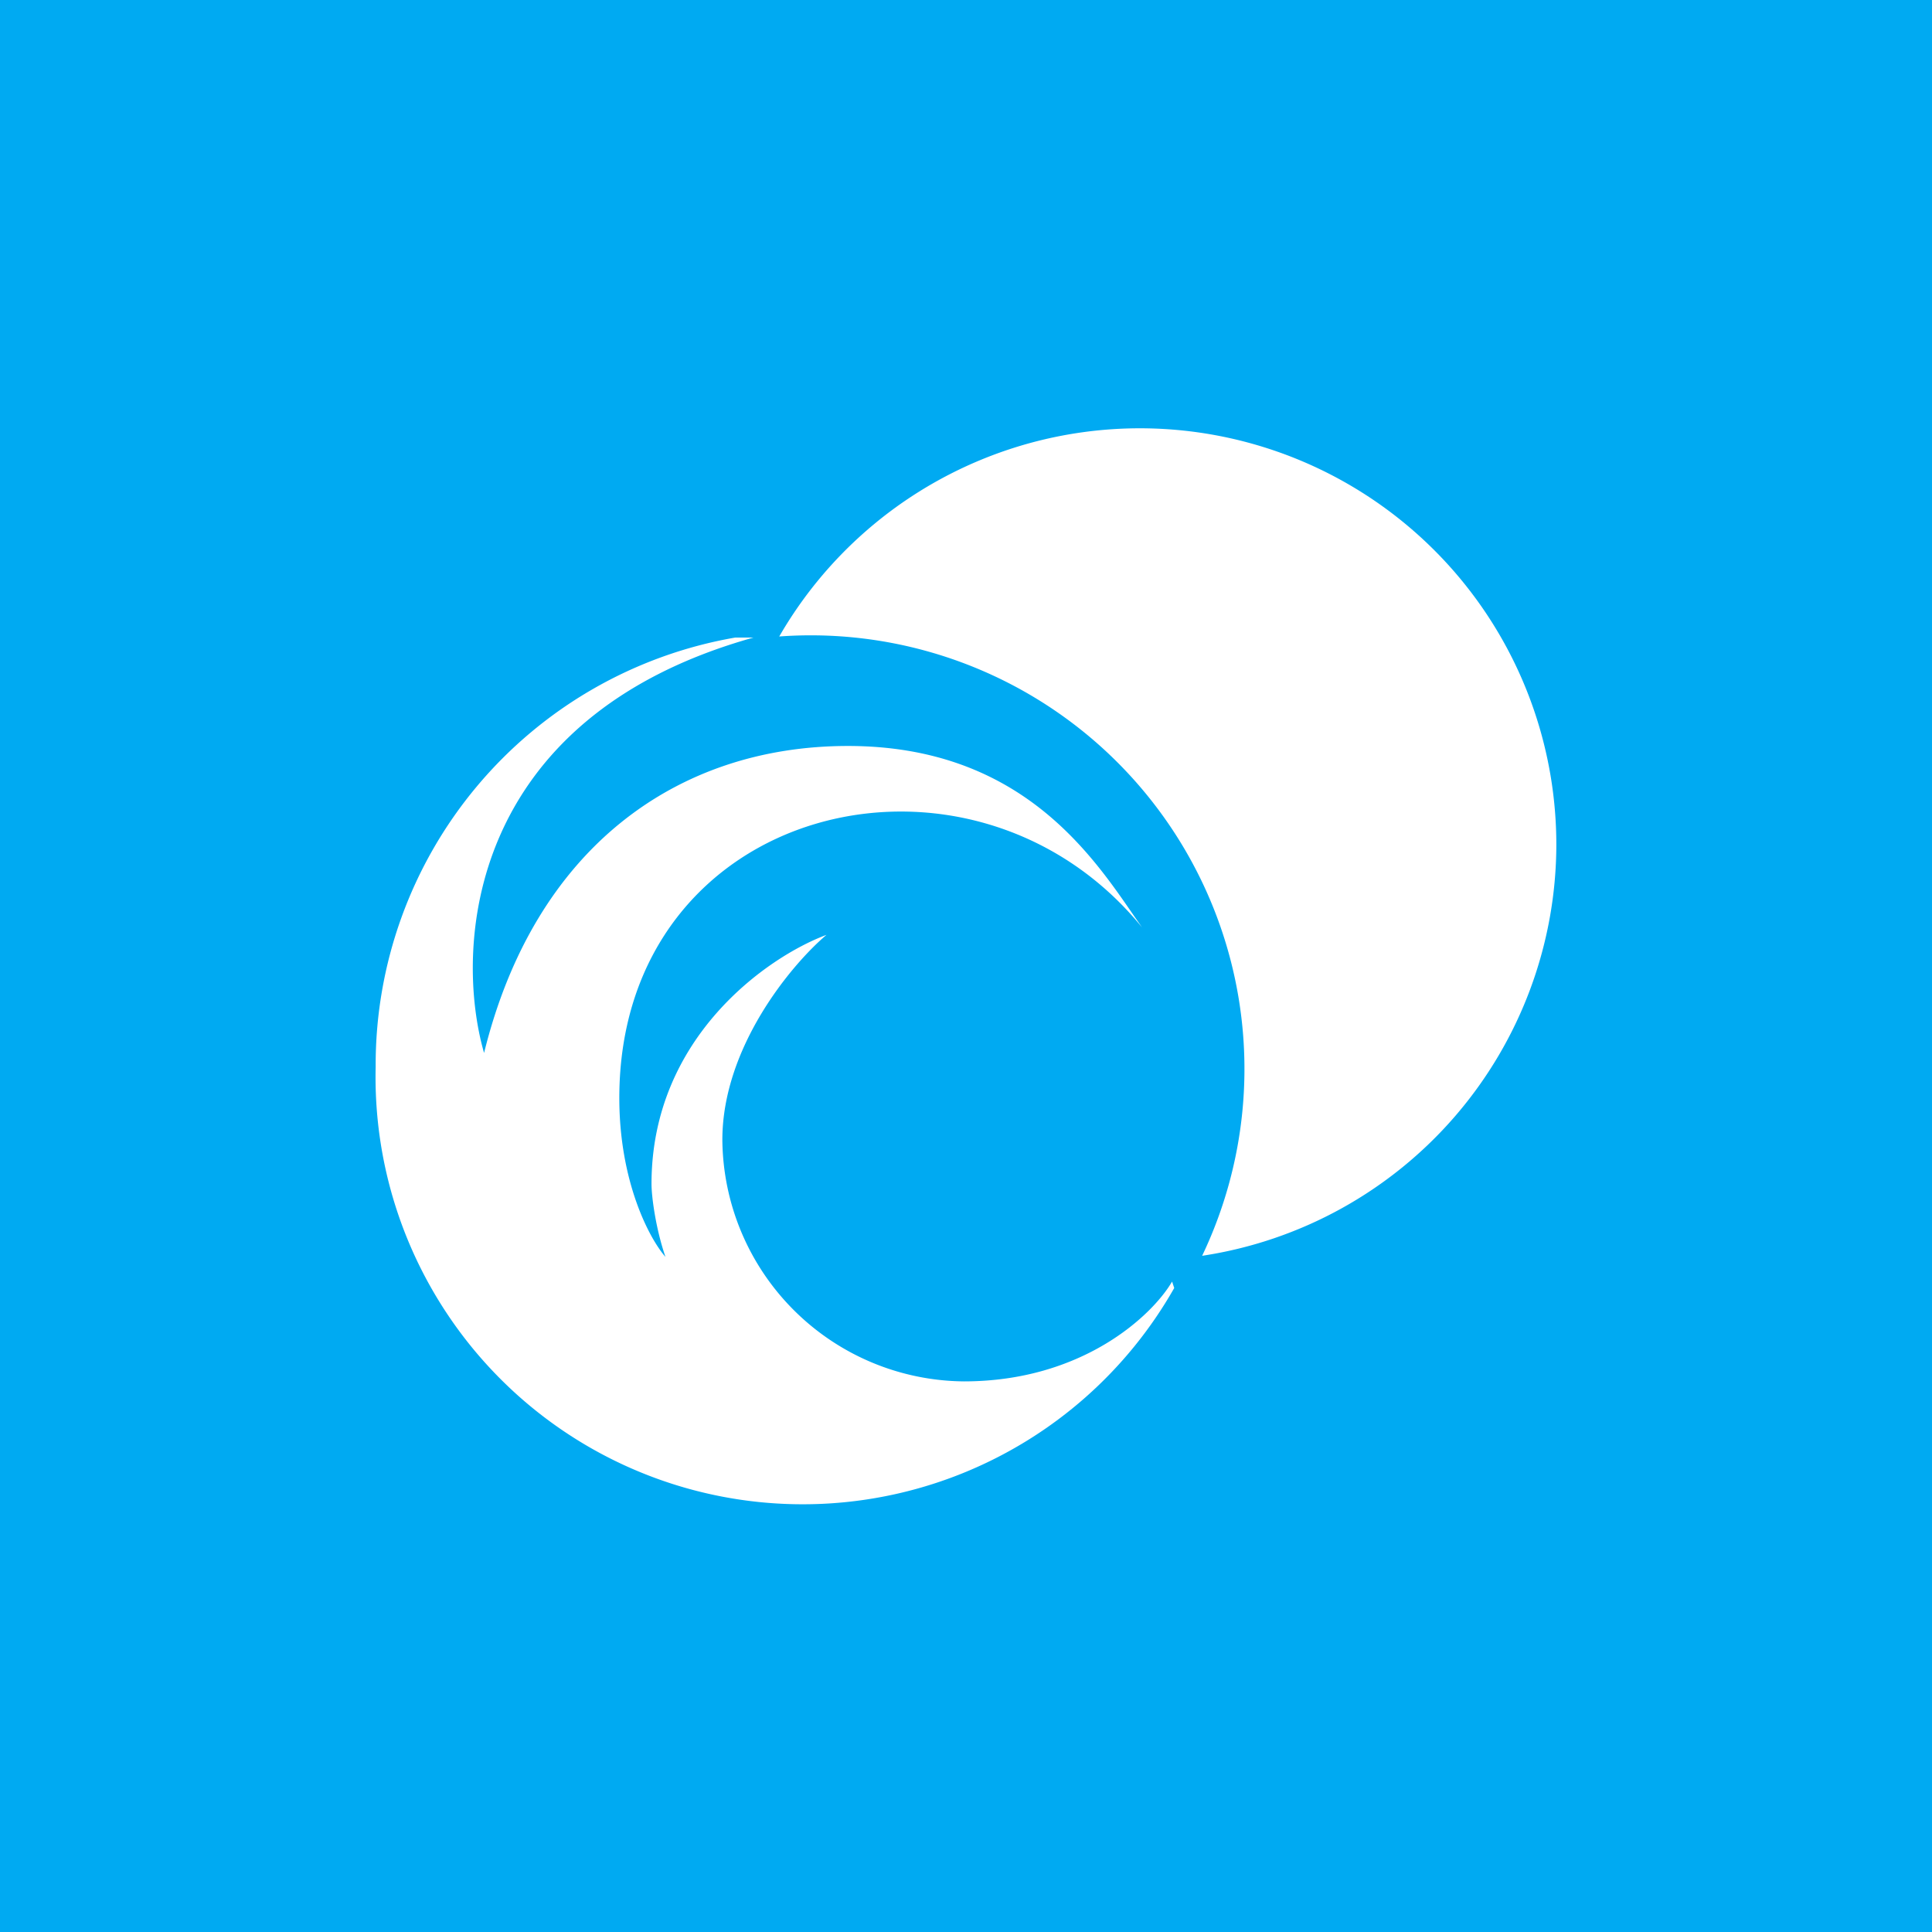 <!-- by TradingView --><svg xmlns="http://www.w3.org/2000/svg" width="18" height="18" viewBox="0 0 18 18"><path fill="#00AAF2" d="M0 0h18v18H0z"/><path d="M14.5 7.87a3.88 3.88 0 0 1-3.3 3.83 4.04 4.04 0 0 0-3.94-5.77 3.88 3.88 0 0 1 7.24 1.94ZM7.02 5.94h-.17a4.04 4.04 0 0 0-3.35 4A3.98 3.98 0 0 0 10.94 12l-.02-.06c-.18.31-.83.93-1.94.93a2.27 2.27 0 0 1-2.25-2.25c0-.86.64-1.63.97-1.91-.54.2-1.63.95-1.63 2.32 0 .12.04.42.13.68-.15-.17-.43-.7-.43-1.48 0-2.75 3.28-3.54 4.87-1.59l-.07-.1c-.4-.58-1.07-1.59-2.67-1.59-1.59 0-2.92.95-3.39 2.86-.28-.97-.17-3.12 2.51-3.87Z" fill="#fff"/></svg>